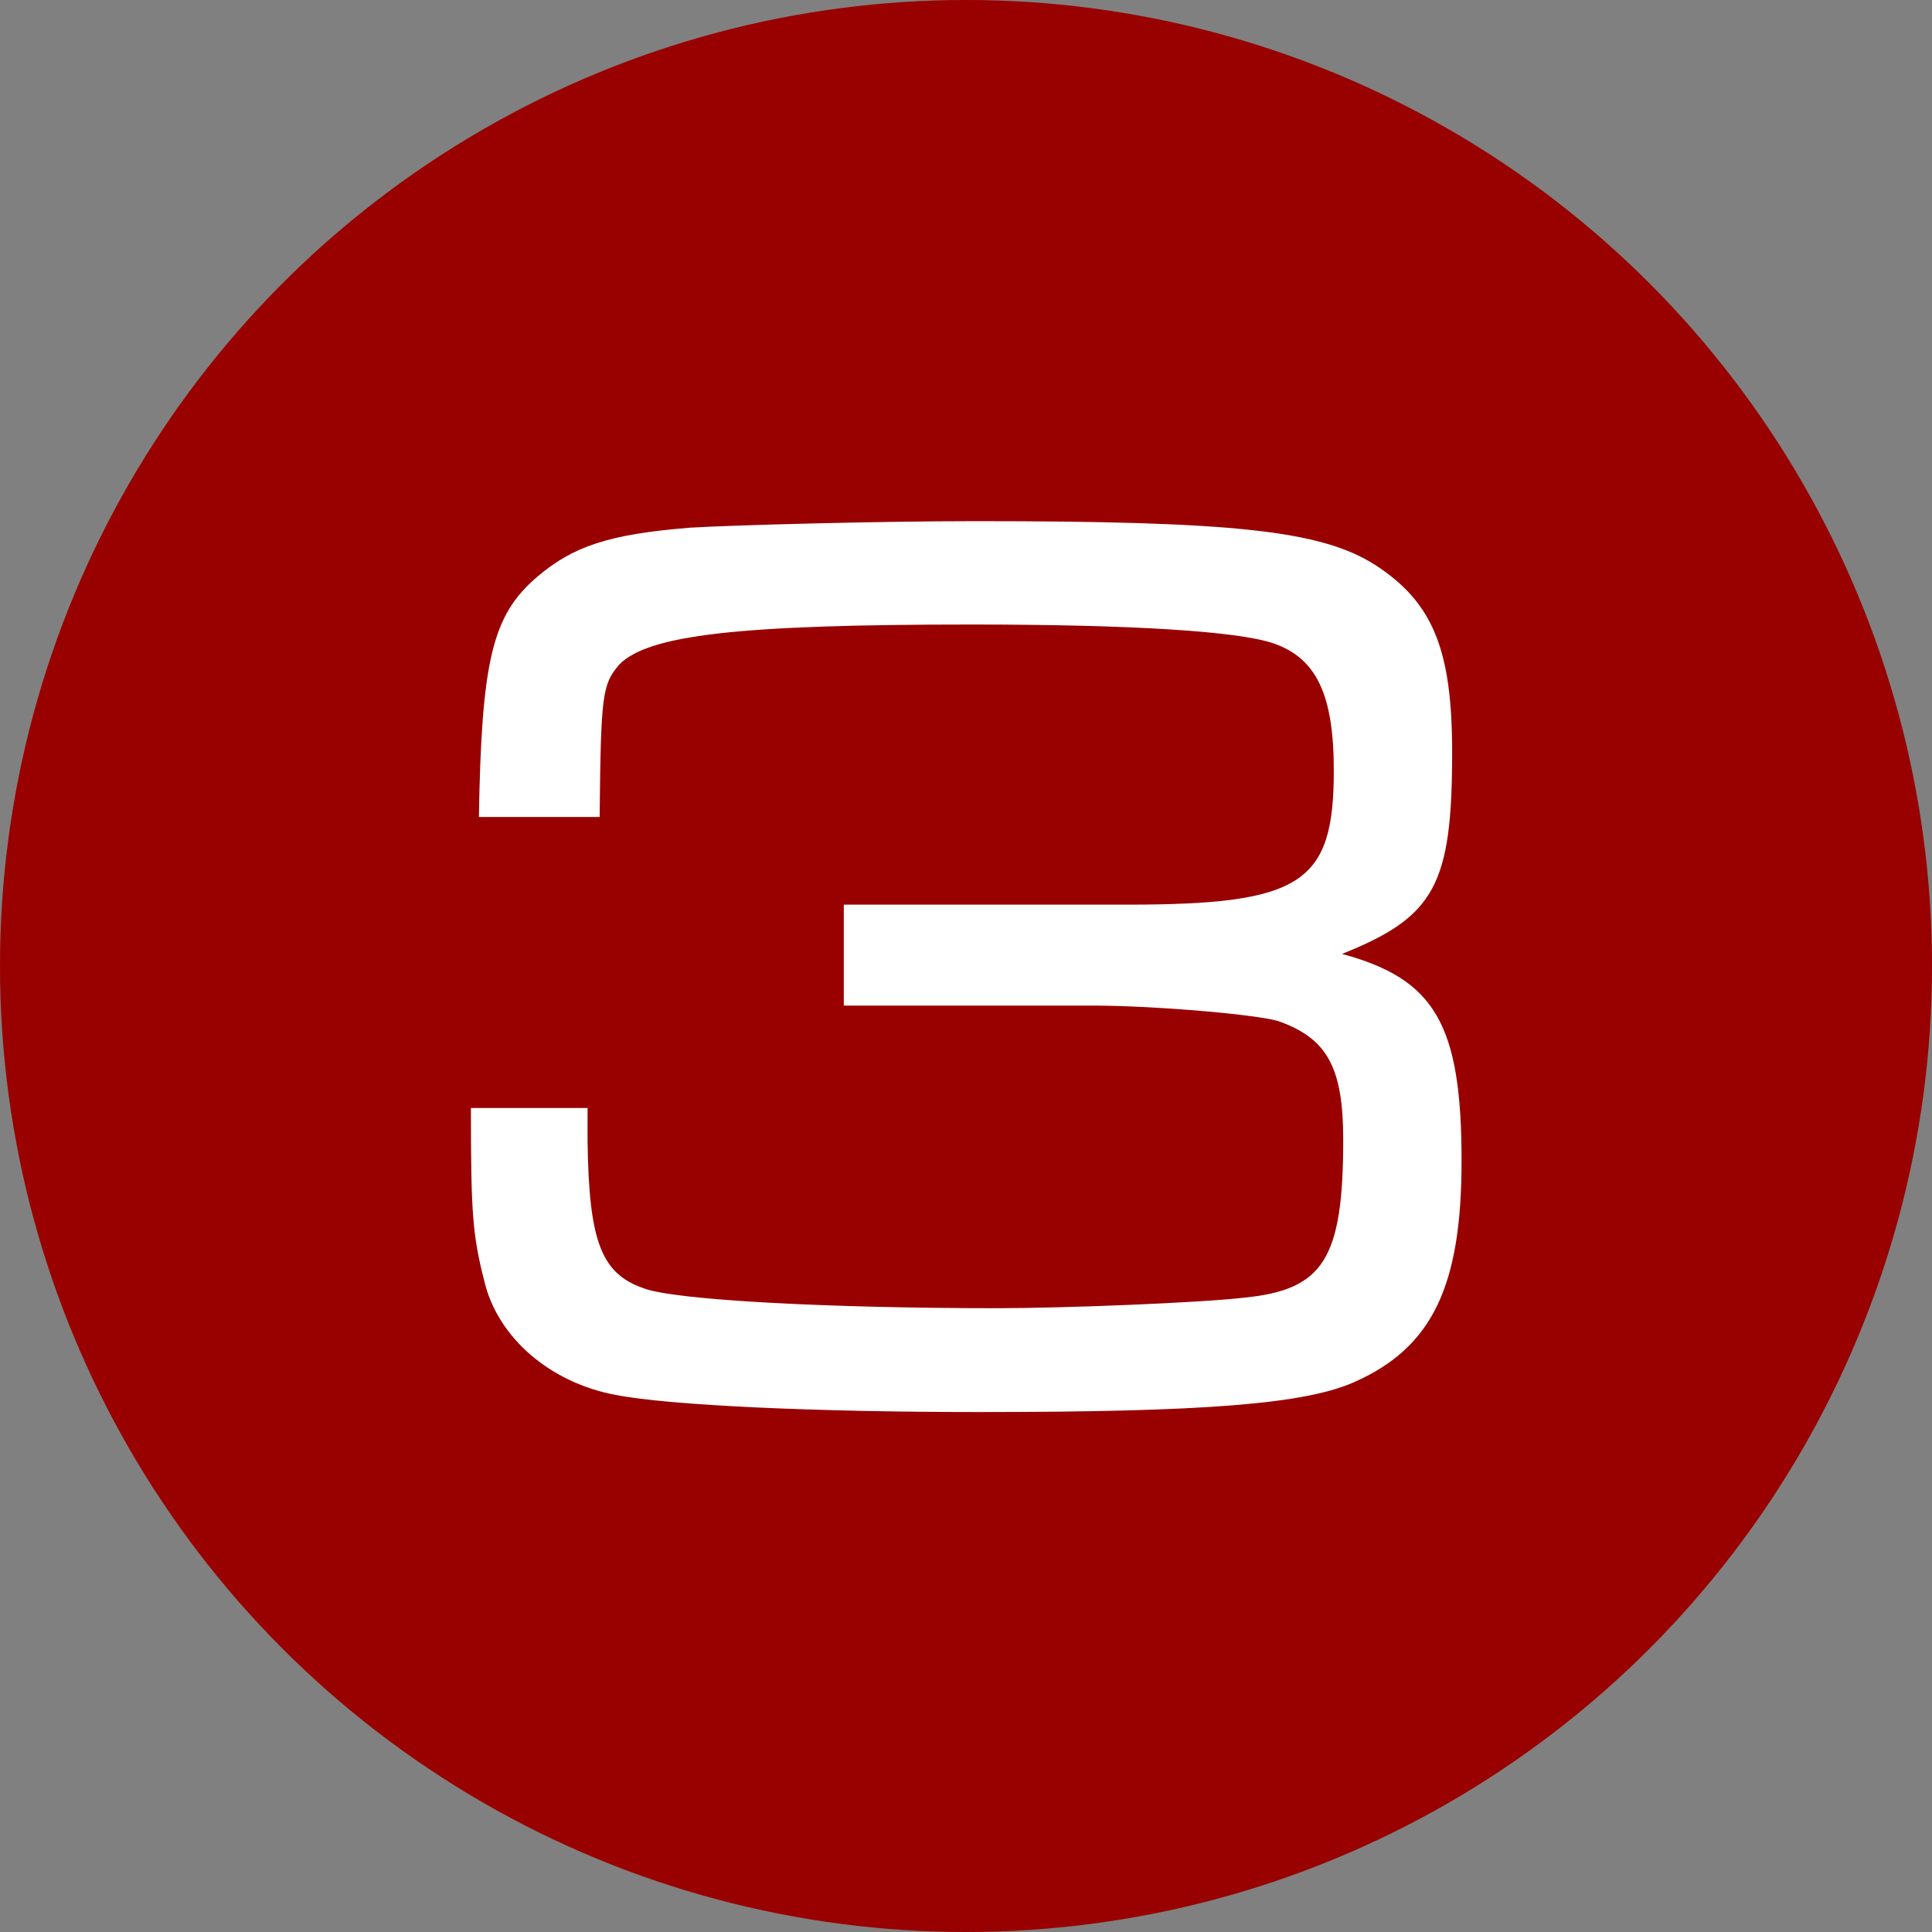 <?xml version="1.0" encoding="UTF-8"?>
<svg xmlns="http://www.w3.org/2000/svg" id="Ebene_1" version="1.1" viewBox="0 0 80 80" width="60" height="60">
  <rect x="0" y="0" width="80" height="80" fill="#808080" stroke="none"/>
  <circle cx="40" cy="40" r="40" fill="#900"/>
  <path d="M24.33,45.86v1.43c.06,4.07.55,5.44,2.31,6.05,1.27.5,7.75.83,14.63.83,2.75,0,8.41-.22,10.28-.44,3.24-.33,4.07-1.59,4.07-6.54,0-2.97-.66-4.18-2.64-4.89-.71-.27-5.11-.66-7.7-.66h-10.34v-4.18h11.71c7.26,0,8.58-.88,8.58-5.55,0-3.13-.71-4.67-2.53-5.28-1.48-.49-5.77-.77-12.48-.77-9.73,0-13.36.44-14.57,1.65-.71.83-.77,1.21-.82,6.32h-5c.11-6.49.55-8.36,2.42-9.95,1.48-1.26,2.97-1.76,6.32-2.03,1.81-.11,7.92-.27,11.82-.27,10.67,0,14.3.38,16.55,1.81,2.37,1.54,3.19,3.46,3.19,7.75,0,5.5-.71,6.82-4.56,8.36,3.85,1.04,4.95,2.91,4.95,8.58,0,5.17-1.21,7.7-4.4,9.13-2.04.93-6.21,1.26-15.62,1.26-6.65,0-12.76-.27-15.01-.71-2.69-.5-4.89-2.36-5.44-4.73-.49-1.92-.55-2.86-.55-7.15h4.84Z" fill="#fff"/>
</svg>
